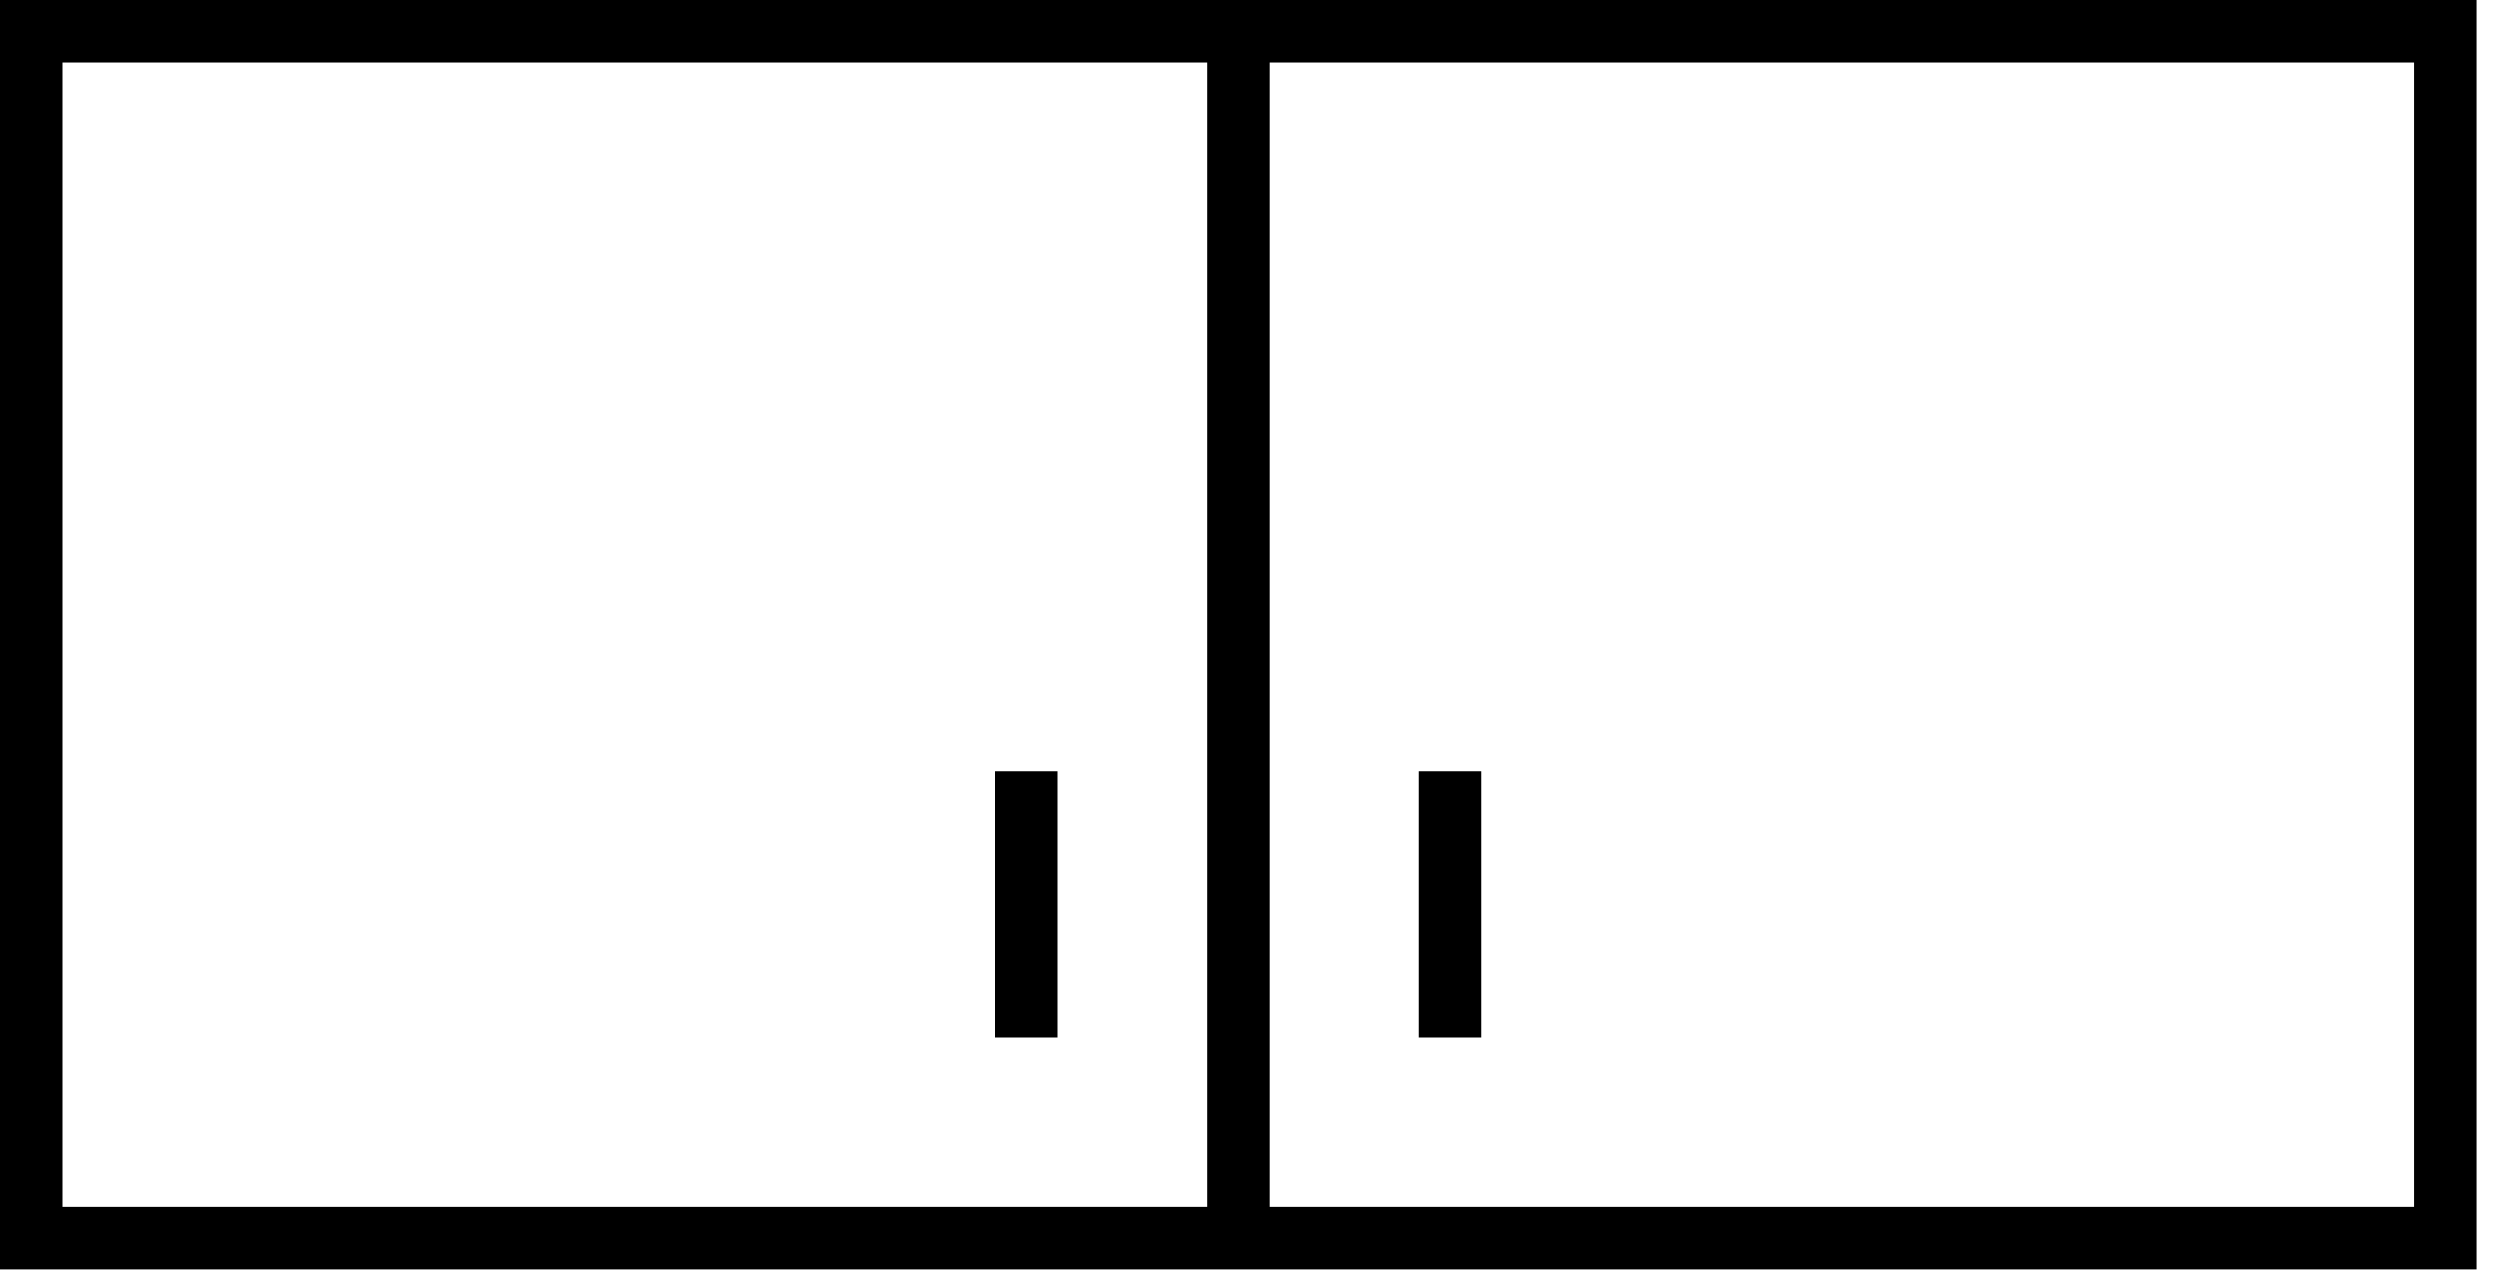 <?xml version="1.0" encoding="UTF-8"?>
<svg xmlns="http://www.w3.org/2000/svg" width="80" height="41" viewBox="0 0 80 41" fill="none">
  <g clip-path="url(#clip0_8_59)">
    <path d="M79.25 40.62H0V0H79.25V40.62ZM40.63 38.62H77.25V2H40.63V38.62ZM2.01 38.62H38.63V2H2V38.62H2.01Z" fill="black"></path>
    <path d="M47.4 24.68H45.4V33.2H47.4V24.68Z" fill="black"></path>
    <path d="M33.84 24.68H31.84V33.2H33.84V24.68Z" fill="black"></path>
  </g>
  <defs>
    <clipPath id="clip0_8_59">
      <rect width="79.25" height="40.62" fill="white"></rect>
    </clipPath>
  </defs>
</svg>
